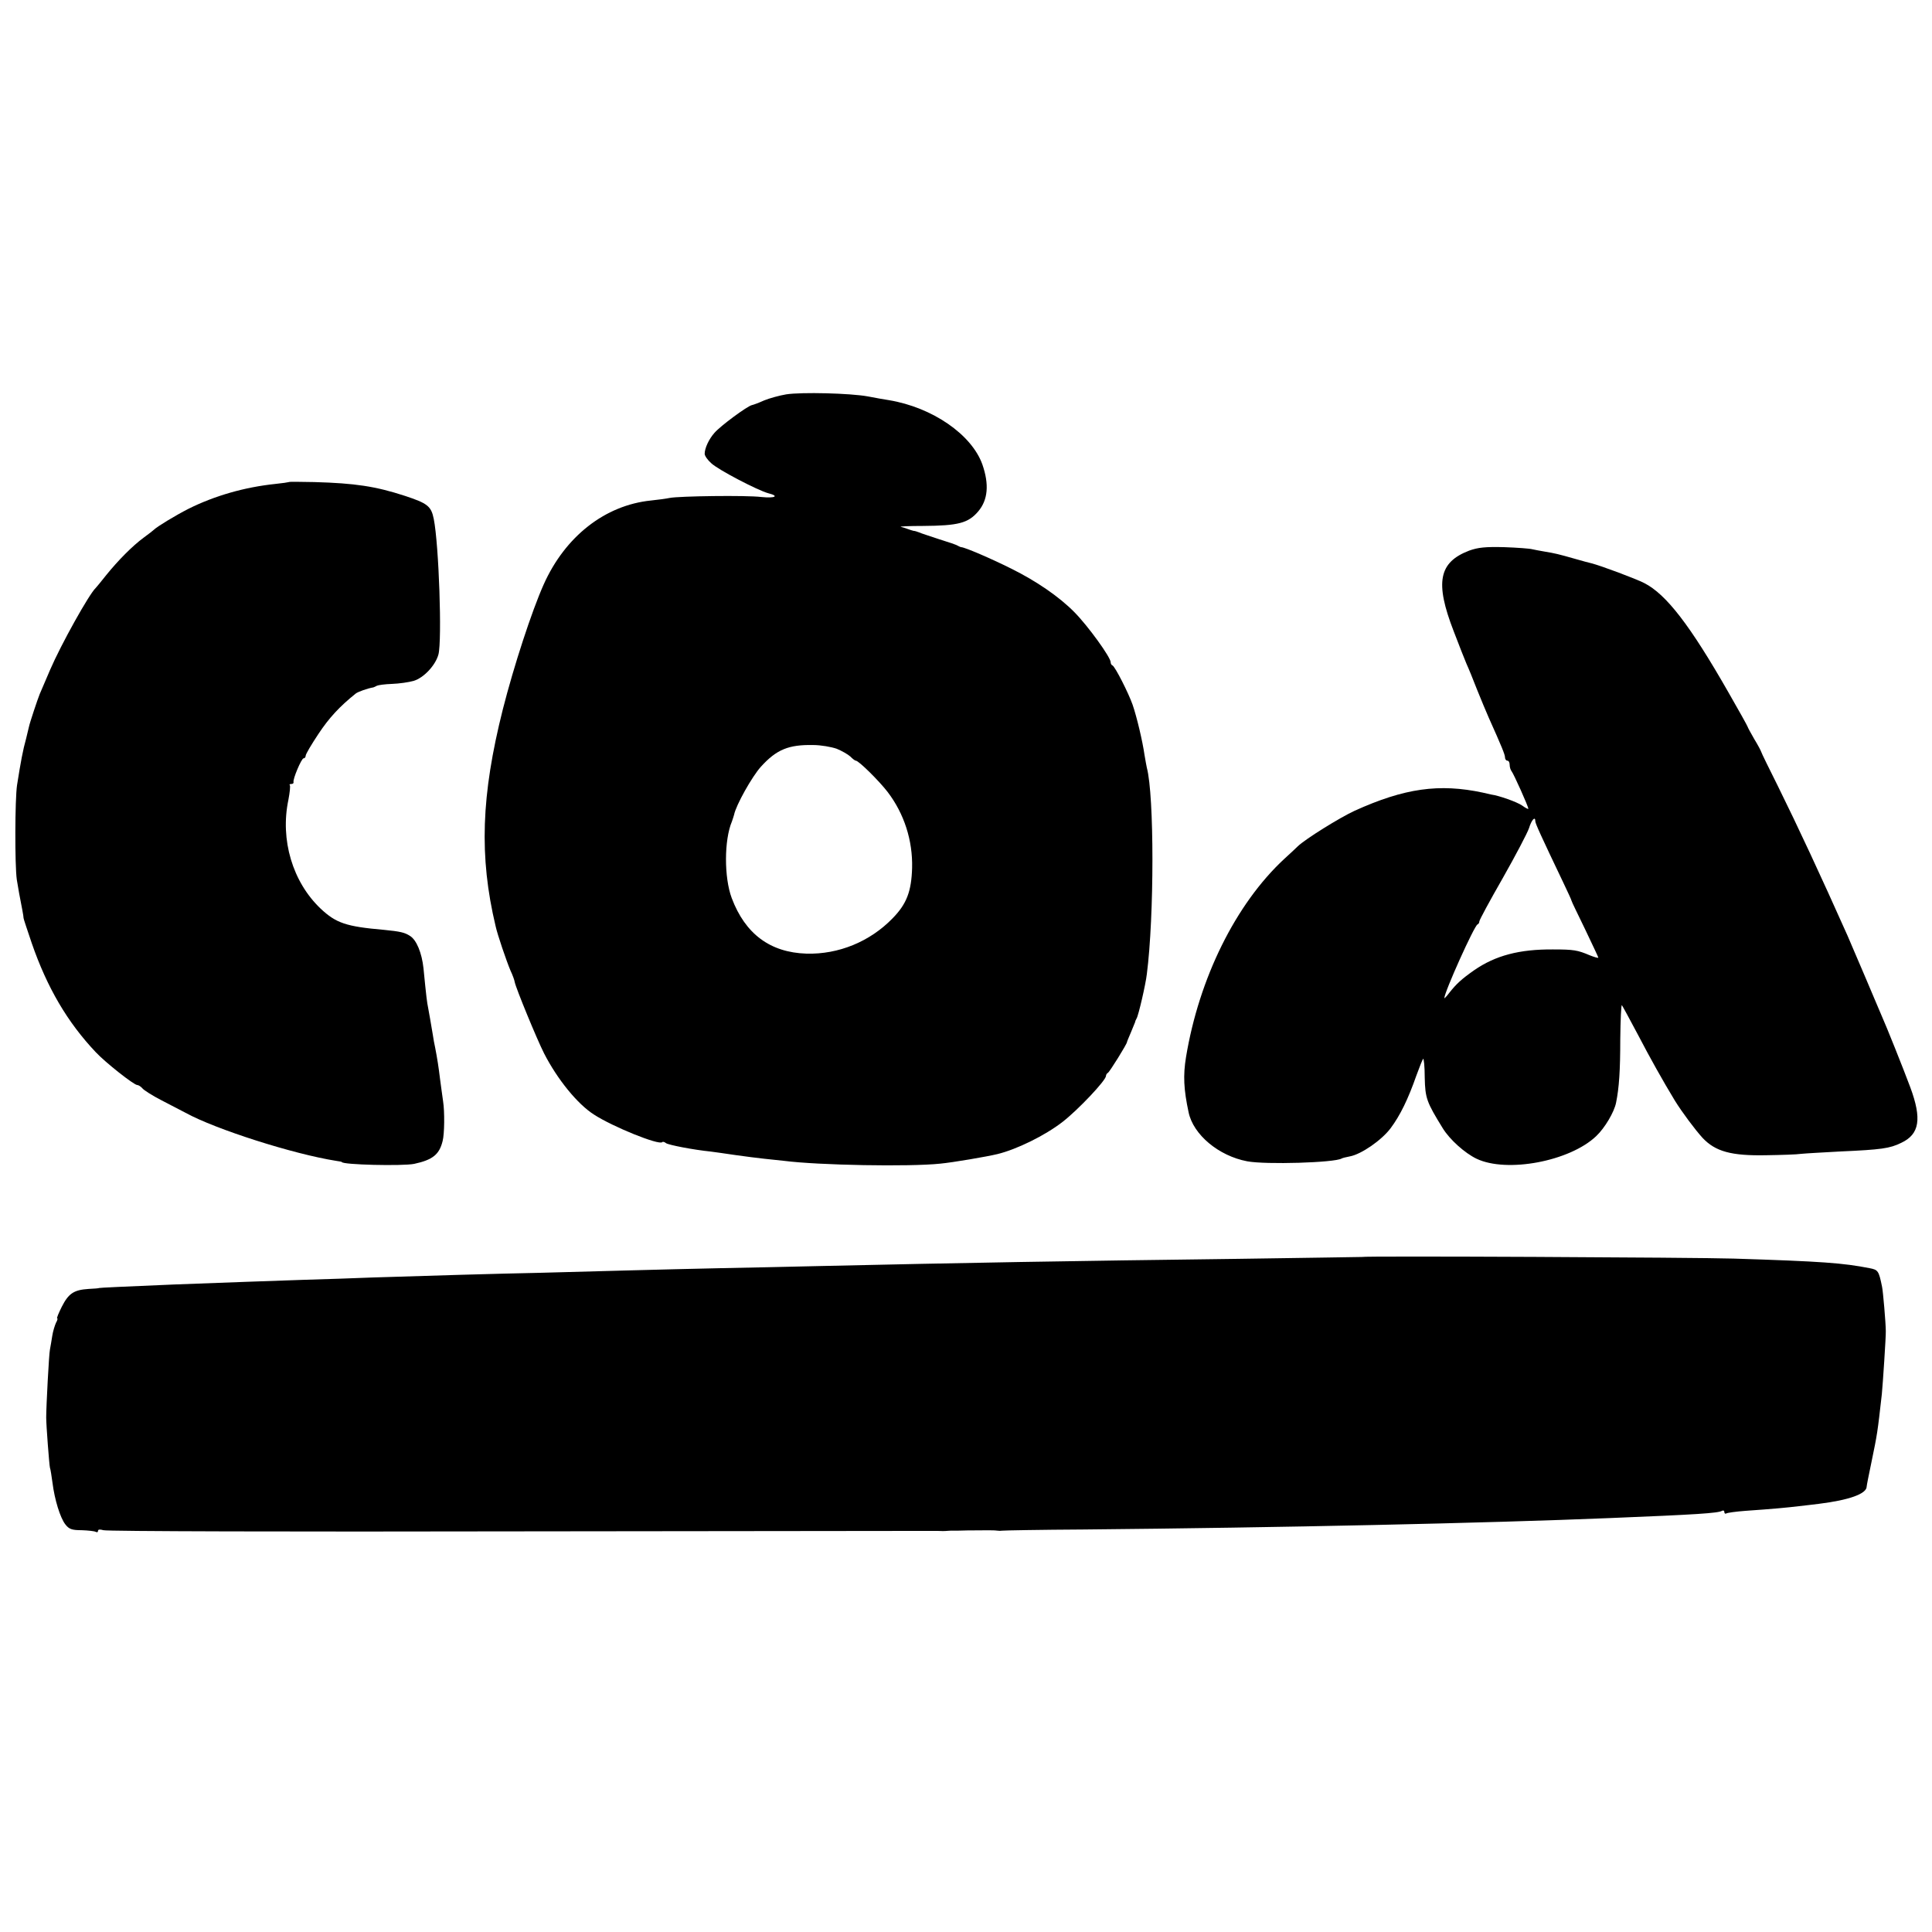 <?xml version="1.0" standalone="no"?>
<!DOCTYPE svg PUBLIC "-//W3C//DTD SVG 20010904//EN"
 "http://www.w3.org/TR/2001/REC-SVG-20010904/DTD/svg10.dtd">
<svg version="1.0" xmlns="http://www.w3.org/2000/svg"
 width="828pt" height="828pt" viewBox="0 0 828 828"
 preserveAspectRatio="xMidYMid meet">
<g transform="translate(0,828) scale(0.1,-0.1)"
fill="#000000" stroke="none">
<path d="M3370 6590 c-30 -5 -73 -17 -95 -26 -22 -10 -46 -19 -52 -20 -20 -4
-135 -89 -161 -119 -24 -27 -42 -66 -42 -90 0 -8 12 -26 28 -40 29 -28 200
-117 245 -129 48 -12 29 -22 -30 -16 -64 8 -353 4 -393 -4 -14 -3 -50 -8 -80
-11 -197 -20 -368 -154 -460 -360 -51 -114 -128 -350 -175 -535 -93 -369 -102
-631 -31 -929 8 -37 47 -151 64 -191 9 -19 17 -41 18 -49 5 -26 95 -245 126
-306 57 -111 143 -217 214 -262 80 -52 278 -132 292 -118 3 3 10 1 16 -4 10
-8 120 -29 190 -36 17 -2 65 -9 106 -15 41 -6 98 -13 125 -16 28 -3 66 -7 85
-9 148 -19 538 -26 670 -12 53 5 200 30 245 41 82 20 203 79 279 138 67 52
186 178 186 197 0 5 4 11 8 13 7 3 82 124 82 132 0 2 8 21 17 42 9 22 17 41
18 44 0 3 3 10 6 15 8 12 39 146 44 190 32 248 32 767 0 885 -2 8 -6 33 -10
55 -8 57 -33 163 -51 215 -18 51 -75 163 -86 168 -5 2 -8 8 -8 14 0 21 -96
154 -155 214 -65 66 -162 133 -271 187 -88 44 -198 91 -214 92 -3 0 -9 3 -15
6 -5 4 -41 16 -80 28 -38 13 -77 25 -85 29 -8 3 -19 7 -25 7 -5 1 -17 5 -25 8
-8 3 -21 7 -29 9 -8 2 35 4 95 4 151 1 194 12 237 63 41 49 47 115 17 201 -46
128 -214 244 -400 275 -19 3 -60 10 -90 16 -76 14 -284 19 -350 9z m216 -1519
c22 -9 48 -24 58 -33 10 -10 20 -18 24 -18 13 -1 99 -86 136 -134 71 -93 108
-208 105 -326 -3 -100 -23 -154 -84 -216 -96 -99 -231 -155 -369 -151 -155 5
-262 84 -320 238 -33 88 -33 249 1 329 3 8 7 21 9 28 8 41 77 164 115 206 67
74 119 95 224 93 33 0 78 -8 101 -16z"/>
<path d="M1238 6214 c-2 -1 -28 -5 -58 -8 -133 -14 -261 -51 -373 -107 -55
-28 -134 -76 -147 -89 -3 -3 -22 -18 -44 -34 -49 -36 -110 -98 -161 -161 -22
-28 -42 -52 -45 -55 -28 -26 -148 -241 -195 -350 -20 -47 -40 -94 -45 -105 -9
-22 -43 -124 -46 -140 -1 -5 -7 -28 -12 -50 -14 -50 -23 -99 -39 -200 -9 -60
-10 -342 -1 -405 7 -43 12 -71 24 -132 3 -15 5 -30 5 -33 0 -3 16 -51 35 -107
66 -191 153 -339 274 -467 42 -45 164 -141 178 -141 5 0 15 -6 22 -14 6 -8 44
-32 83 -52 39 -20 85 -44 102 -53 129 -71 462 -177 645 -206 14 -2 25 -4 25
-5 0 -12 261 -18 310 -8 79 17 108 40 122 98 8 30 9 126 2 170 -4 25 -9 68
-13 95 -6 50 -12 89 -21 135 -3 14 -8 39 -10 55 -9 53 -15 89 -20 115 -5 24
-8 47 -20 170 -7 66 -30 122 -58 139 -23 15 -42 19 -112 26 -162 14 -205 29
-271 91 -120 114 -174 295 -138 466 6 32 9 60 6 63 -3 3 0 5 6 5 7 0 11 3 10
8 -4 12 34 102 43 102 5 0 9 5 9 11 0 7 25 49 55 94 45 68 90 117 160 173 9 7
50 22 75 26 3 1 10 4 15 7 6 3 35 7 65 8 30 1 72 7 93 13 43 13 93 66 106 113
16 61 2 471 -20 581 -11 55 -27 67 -124 99 -126 41 -213 54 -387 59 -60 1
-109 2 -110 0z"/>
<path d="M6296 5920 c-130 -50 -147 -136 -66 -345 23 -60 48 -124 55 -140 8
-17 28 -66 45 -110 18 -44 40 -98 50 -120 56 -125 70 -159 70 -171 0 -8 5 -14
10 -14 6 0 10 -8 10 -18 0 -10 4 -22 8 -27 9 -11 72 -151 72 -161 0 -3 -12 3
-27 14 -22 15 -97 42 -133 47 -3 1 -18 4 -35 8 -187 40 -336 19 -550 -78 -63
-29 -211 -121 -243 -152 -10 -10 -36 -34 -58 -54 -208 -193 -365 -511 -421
-849 -13 -79 -10 -139 11 -237 20 -96 129 -187 251 -210 79 -15 376 -6 405 12
3 2 19 6 35 9 49 9 136 69 175 121 41 55 75 125 110 225 13 36 26 68 29 72 3
4 7 -32 7 -80 2 -89 8 -105 77 -217 30 -49 95 -107 145 -131 130 -62 400 -11
513 97 37 35 77 103 85 143 13 64 18 137 18 273 1 84 4 149 7 145 3 -4 34 -61
69 -127 51 -98 107 -198 158 -282 31 -50 87 -125 119 -160 55 -58 122 -77 273
-74 63 1 131 3 150 6 19 2 94 6 165 10 179 8 214 13 263 37 79 37 89 103 39
238 -29 78 -103 263 -122 305 -7 17 -39 91 -70 165 -32 74 -66 155 -77 180
-116 260 -213 468 -297 638 -39 78 -72 145 -73 150 -1 4 -14 29 -30 55 -15 26
-28 50 -28 52 0 2 -37 69 -82 147 -165 289 -267 421 -361 469 -37 19 -187 75
-227 85 -8 2 -40 10 -70 19 -70 20 -87 24 -130 31 -19 3 -43 8 -53 10 -10 3
-64 7 -120 9 -81 2 -112 -1 -151 -15z m284 -1160 c0 -9 24 -62 121 -265 18
-38 34 -72 34 -75 0 -3 27 -58 58 -122 31 -65 57 -120 57 -122 0 -3 -17 2 -37
10 -52 22 -68 25 -158 25 -143 1 -246 -26 -337 -89 -53 -37 -77 -59 -106 -96
-12 -16 -22 -26 -22 -24 0 26 128 310 142 316 5 2 8 8 8 13 0 6 45 89 100 185
55 97 106 194 113 215 11 36 27 53 27 29z"/>
<path d="M5837 2893 c-1 0 -238 -4 -527 -8 -724 -9 -1184 -17 -1800 -31 -124
-3 -313 -7 -420 -9 -107 -2 -292 -7 -410 -10 -118 -3 -285 -8 -370 -10 -159
-3 -501 -13 -715 -20 -66 -3 -199 -7 -295 -10 -178 -6 -287 -10 -555 -20 -217
-9 -320 -14 -320 -15 0 -1 -20 -3 -45 -4 -63 -4 -86 -19 -115 -76 -14 -28 -23
-50 -20 -50 3 0 1 -9 -5 -19 -5 -11 -13 -36 -16 -56 -3 -21 -8 -47 -10 -59 -4
-16 -16 -243 -16 -291 0 -33 13 -203 16 -215 3 -8 7 -37 11 -65 9 -72 33 -150
55 -178 16 -21 29 -25 70 -25 28 -1 55 -4 60 -7 6 -3 10 -2 10 4 0 7 9 7 23 3
12 -5 814 -7 1782 -5 968 1 1774 2 1790 2 17 -1 36 -1 43 0 6 1 20 1 30 1 9 0
35 0 57 1 85 1 120 1 130 -1 6 -1 15 -1 20 0 6 1 163 4 350 5 848 8 1718 27
2255 49 370 15 464 21 480 31 5 3 10 1 10 -5 0 -6 4 -9 9 -6 5 3 42 8 82 11
116 8 180 14 229 20 25 3 63 7 85 10 130 16 205 43 205 74 0 4 9 50 20 102 26
126 26 126 45 294 4 39 18 250 17 270 0 34 -12 173 -16 190 -14 69 -17 73 -54
80 -112 22 -201 29 -582 41 -152 5 -1589 12 -1593 7z"/>
</g>
</svg>
